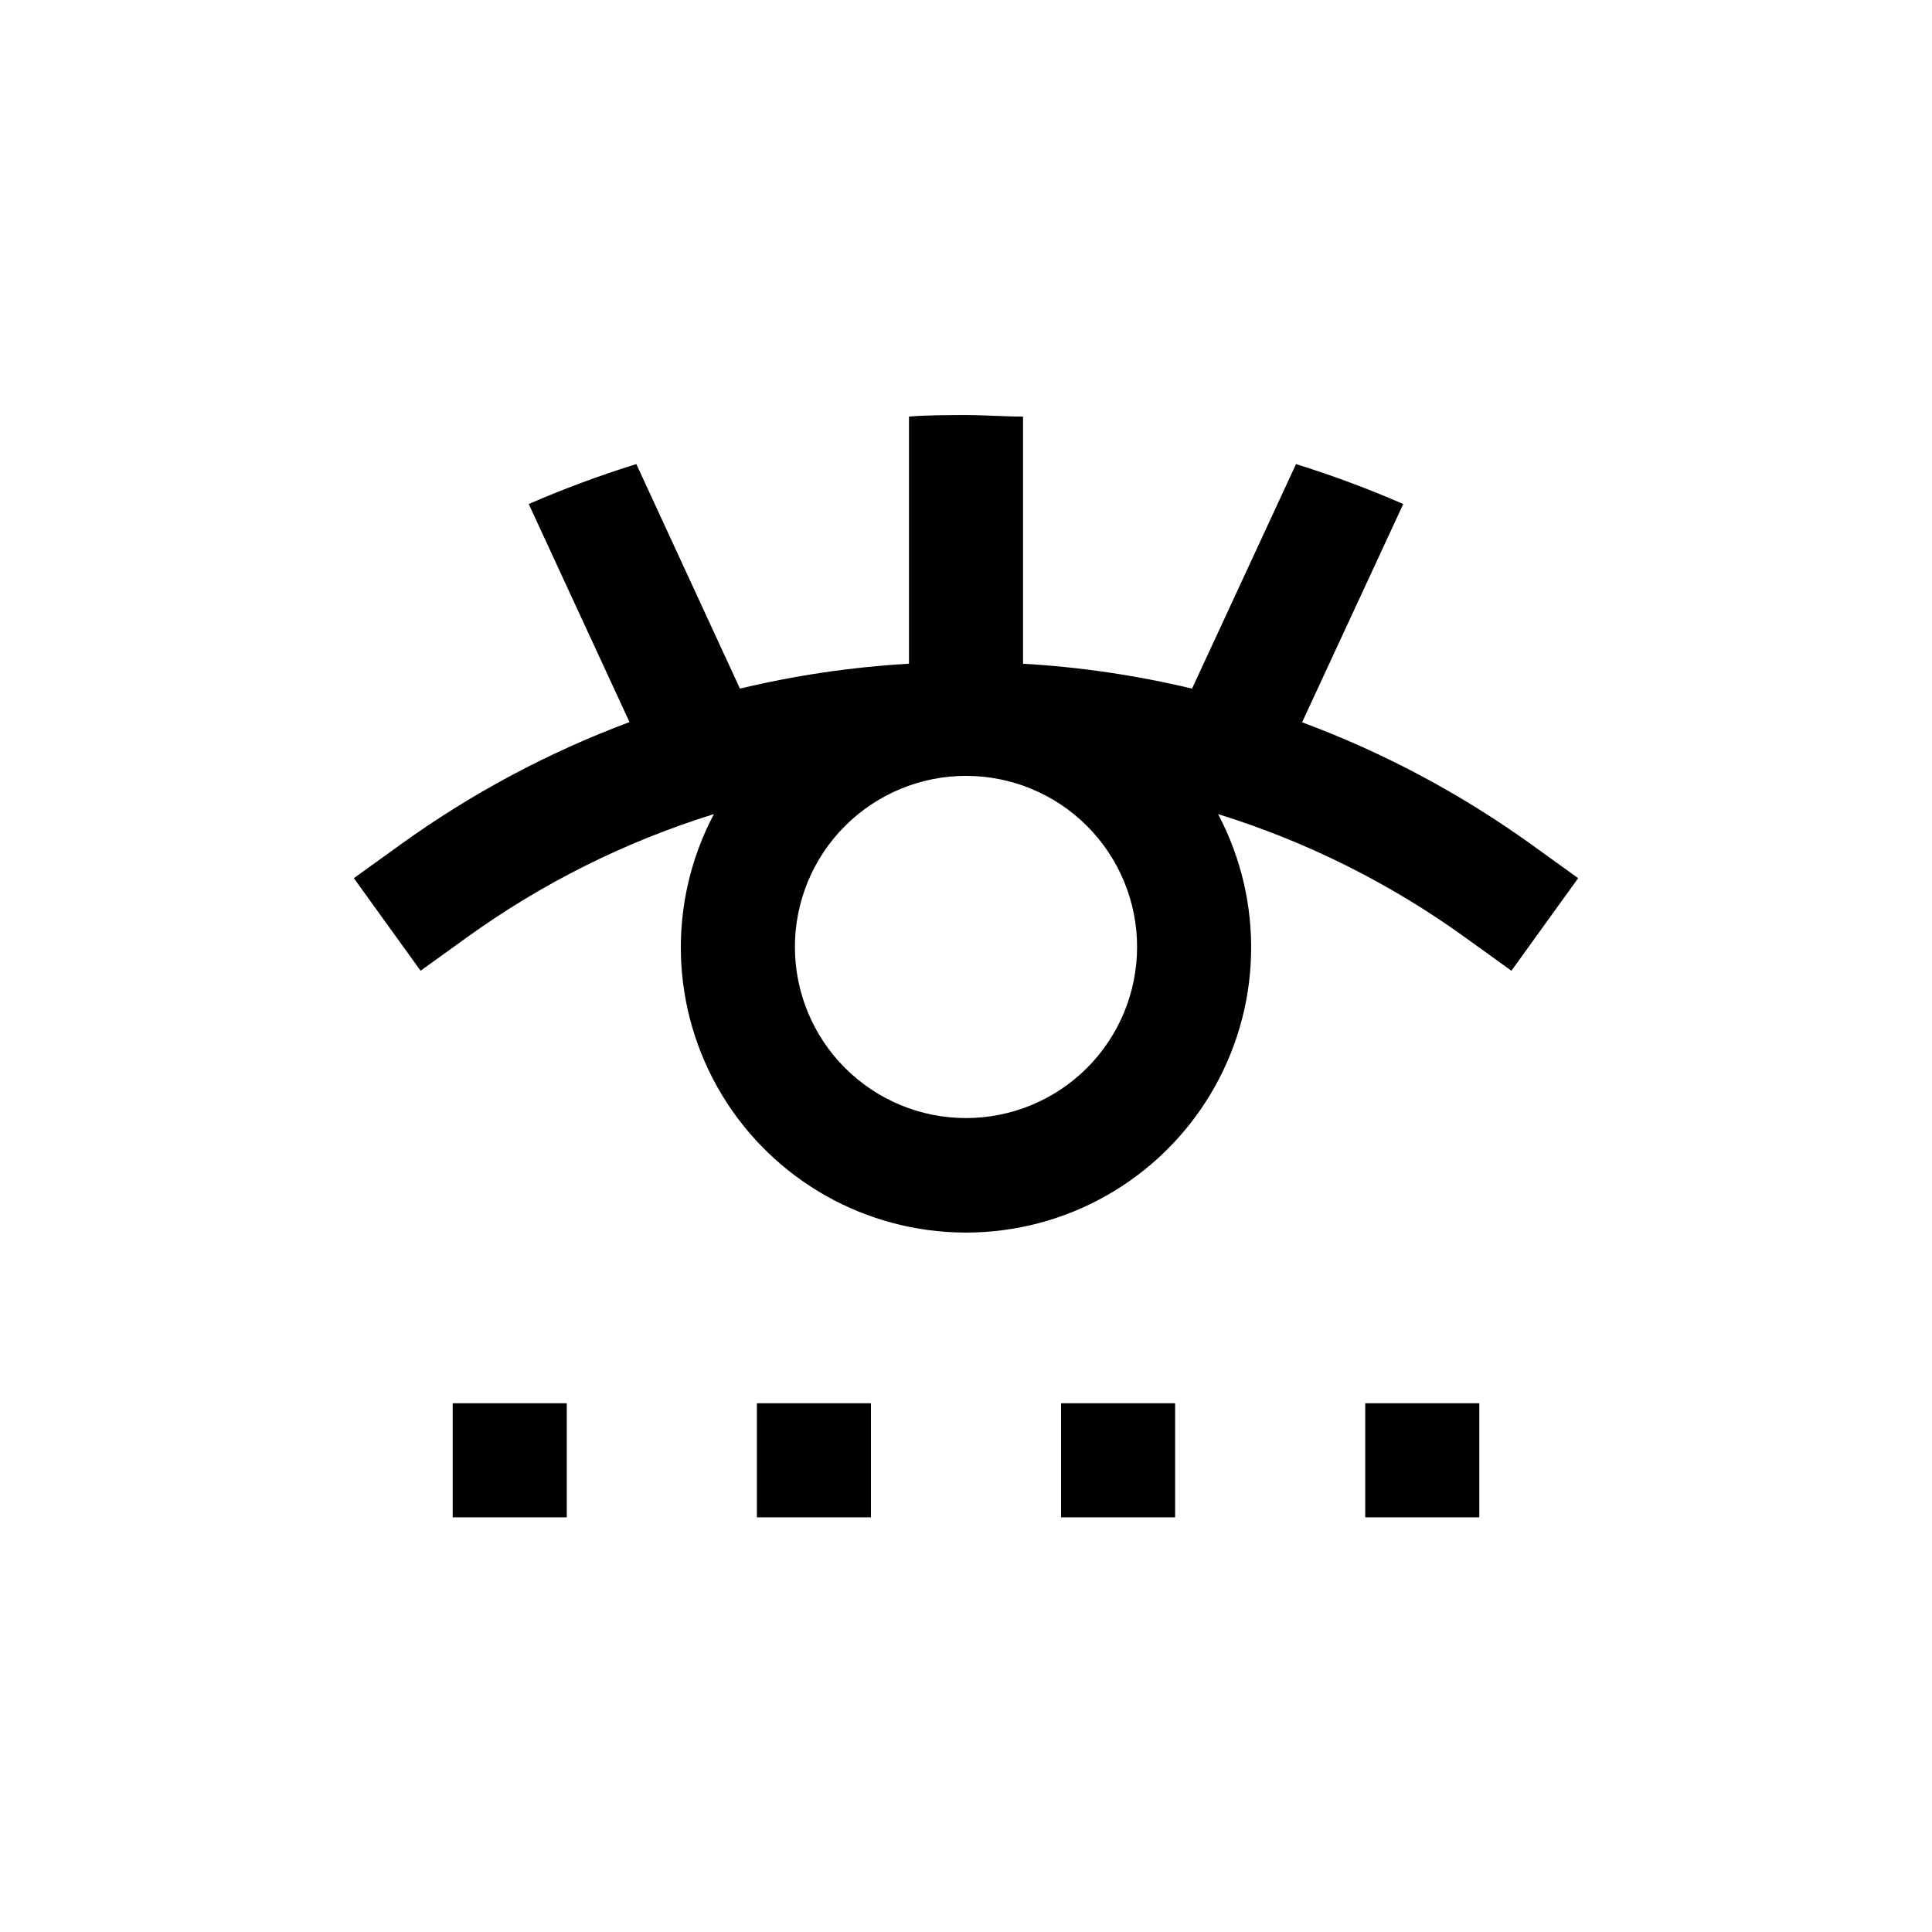 <?xml version="1.0" encoding="UTF-8"?>
<!-- Uploaded to: ICON Repo, www.iconrepo.com, Generator: ICON Repo Mixer Tools -->
<svg fill="#000000" width="800px" height="800px" version="1.1" viewBox="144 144 512 512" xmlns="http://www.w3.org/2000/svg">
 <g>
  <path d="m489.07 335.41 26.805-57.836c-9.27-4.047-18.758-7.578-28.414-10.582l-27.559 59.5c-14.707-3.523-29.695-5.731-44.789-6.598v-65.496c-5.039 0-10.078-0.402-15.113-0.402-5.039 0-10.078 0-15.113 0.402v65.496h-0.004c-15.094 0.867-30.082 3.074-44.789 6.598l-27.457-59.5c-9.691 3-19.211 6.535-28.516 10.582l26.703 57.785c-21.637 8.078-42.086 19.023-60.809 32.547l-12.242 8.816 17.684 24.535 12.242-8.816c19.914-14.375 42.035-25.418 65.496-32.699-12.391 23.426-11.602 51.629 2.07 74.324 13.672 22.699 38.234 36.578 64.734 36.578 26.496 0 51.059-13.879 64.73-36.578 13.676-22.695 14.461-50.898 2.074-74.324 23.457 7.281 45.578 18.324 65.496 32.699l12.242 8.816 17.684-24.535-12.242-8.816c-18.758-13.512-39.246-24.441-60.914-32.496zm-89.07 104.89c-12.027 0-23.559-4.777-32.062-13.281-8.504-8.504-13.281-20.039-13.281-32.062 0-12.027 4.777-23.559 13.281-32.062 8.504-8.504 20.035-13.281 32.062-13.281 12.023 0 23.559 4.777 32.062 13.281 8.5 8.504 13.277 20.035 13.277 32.062 0 12.023-4.777 23.559-13.277 32.062-8.504 8.504-20.039 13.281-32.062 13.281z"/>
  <path d="m344.58 515.88h30.23v30.23h-30.23z"/>
  <path d="m425.19 515.88h30.23v30.23h-30.23z"/>
  <path d="m505.8 515.88h30.23v30.23h-30.23z"/>
  <path d="m263.97 515.88h30.23v30.23h-30.23z"/>
 </g>
</svg>